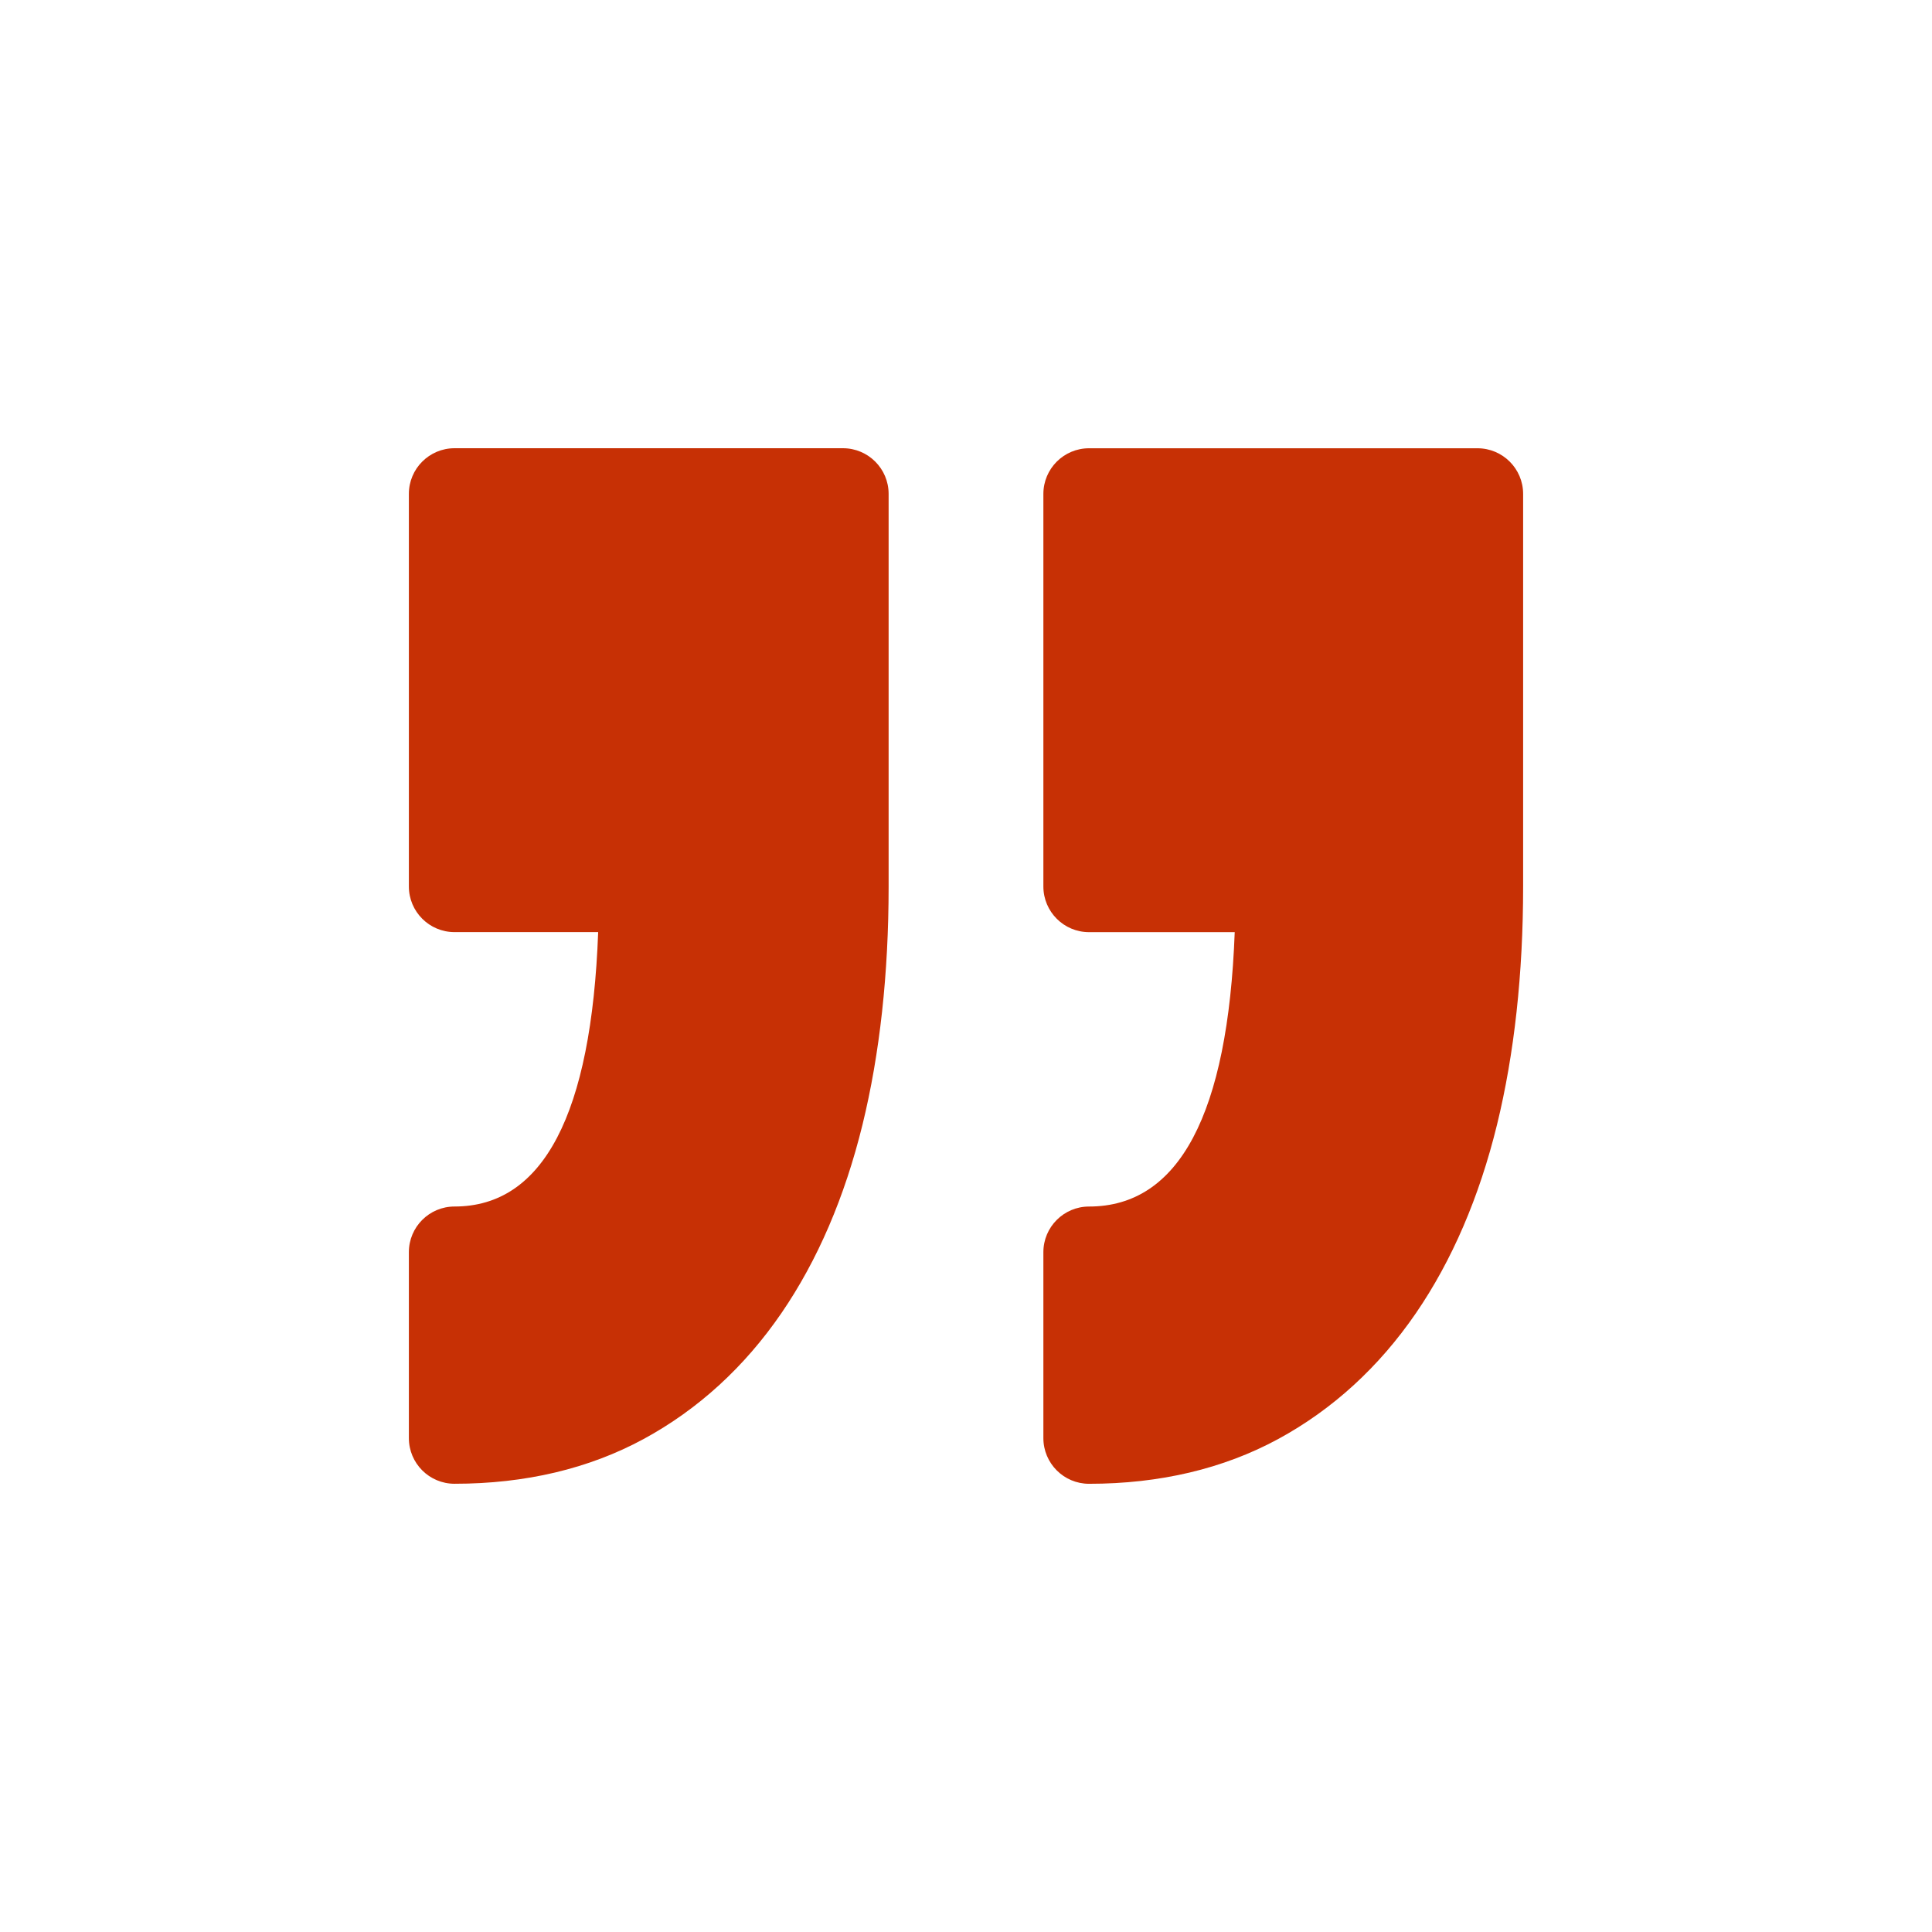 <svg viewBox="0 0 1024 1024" xmlns="http://www.w3.org/2000/svg" width="100%" style="vertical-align: middle; max-width: 100%; width: 100%;"><defs></defs><path d="M553.011 762.235l0-98.55c0-13.363 10.844-24.197 24.197-24.197 47.688 0 73.626-48.896 77.22-145.428l-77.22 0c-13.363 0-24.197-10.844-24.197-24.197l0-208.077c0-13.363 10.844-24.197 24.197-24.197l205.885 0c13.363 0 24.197 10.844 24.197 24.197l0 208.077c0 46.275-4.669 88.73-13.834 126.228-9.421 38.441-23.88 72.049-42.977 99.901-19.63 28.621-44.206 51.077-73.011 66.724-29.02 15.739-62.751 23.726-100.27 23.726C563.845 786.432 553.011 775.588 553.011 762.235zM240.906 639.478c-13.363 0-24.197 10.844-24.197 24.197l0 98.55c0 13.363 10.834 24.197 24.197 24.197 37.499 0 71.25-7.987 100.25-23.726 28.815-15.647 53.391-38.093 73.021-66.724 19.098-27.853 33.556-61.46 42.977-99.922 9.175-37.499 13.834-79.954 13.834-126.208l0-208.077c0-13.363-10.844-24.197-24.197-24.197L240.906 237.568c-13.363 0-24.197 10.844-24.197 24.197l0 208.077c0 13.363 10.834 24.197 24.197 24.197l76.134 0C313.487 590.582 287.918 639.478 240.906 639.478z" fill="rgb(199,48,5)"></path></svg>
